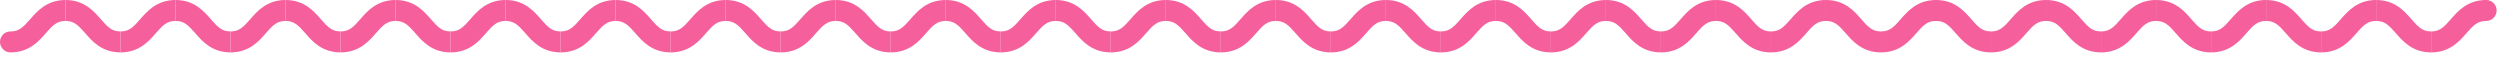 <?xml version="1.0" encoding="UTF-8"?> <svg xmlns="http://www.w3.org/2000/svg" width="167" height="4" viewBox="0 0 167 4" fill="none"><path d="M0.7 2.1C0.313 2.1 0 2.413 0 2.8C0 3.187 0.313 3.5 0.7 3.5V2.1ZM0.7 3.5C1.965 3.5 2.612 2.728 3.064 2.211C3.531 1.678 3.802 1.4 4.375 1.4V0C3.11 0 2.463 0.772 2.011 1.289C1.544 1.822 1.273 2.1 0.7 2.1V3.5Z" fill="#F55F9C"></path><path d="M4.375 1.4C4.948 1.4 5.219 1.678 5.686 2.211C6.138 2.728 6.785 3.5 8.05 3.5V2.1C7.477 2.1 7.206 1.822 6.739 1.289C6.287 0.772 5.64 0 4.375 0V1.4Z" fill="#F55F9C"></path><path d="M8.05 3.5C9.315 3.5 9.962 2.728 10.414 2.211C10.881 1.678 11.152 1.4 11.725 1.4V0C10.46 0 9.813 0.772 9.361 1.289C8.894 1.822 8.623 2.1 8.05 2.1V3.5Z" fill="#F55F9C"></path><path d="M11.725 1.4C12.298 1.4 12.569 1.678 13.036 2.211C13.488 2.728 14.135 3.5 15.4 3.5V2.1C14.827 2.1 14.556 1.822 14.089 1.289C13.637 0.772 12.99 0 11.725 0V1.4Z" fill="#F55F9C"></path><path d="M15.4 3.5C16.665 3.5 17.312 2.728 17.764 2.211C18.231 1.678 18.502 1.4 19.075 1.4V0C17.81 0 17.163 0.772 16.711 1.289C16.244 1.822 15.973 2.1 15.4 2.1V3.5Z" fill="#F55F9C"></path><path d="M19.075 1.4C19.648 1.4 19.919 1.678 20.386 2.211C20.838 2.728 21.485 3.5 22.75 3.5V2.1C22.177 2.1 21.906 1.822 21.439 1.289C20.987 0.772 20.34 0 19.075 0V1.4Z" fill="#F55F9C"></path><path d="M22.75 3.5C24.015 3.5 24.662 2.728 25.114 2.211C25.581 1.678 25.852 1.4 26.425 1.4V0C25.16 0 24.513 0.772 24.061 1.289C23.594 1.822 23.323 2.1 22.75 2.1V3.5Z" fill="#F55F9C"></path><path d="M26.425 1.4C26.998 1.4 27.269 1.678 27.736 2.211C28.188 2.728 28.835 3.5 30.1 3.5V2.1C29.527 2.1 29.256 1.822 28.789 1.289C28.337 0.772 27.69 0 26.425 0V1.4Z" fill="#F55F9C"></path><path d="M30.1 3.5C31.365 3.5 32.012 2.728 32.464 2.211C32.931 1.678 33.202 1.4 33.775 1.4V0C32.51 0 31.863 0.772 31.411 1.289C30.944 1.822 30.673 2.1 30.1 2.1V3.5Z" fill="#F55F9C"></path><path d="M33.775 1.4C34.348 1.4 34.619 1.678 35.086 2.211C35.538 2.728 36.185 3.5 37.45 3.5V2.1C36.877 2.1 36.606 1.822 36.139 1.289C35.687 0.772 35.04 0 33.775 0V1.4Z" fill="#F55F9C"></path><path d="M37.45 3.5C38.715 3.5 39.362 2.728 39.814 2.211C40.281 1.678 40.552 1.4 41.125 1.4V0C39.86 0 39.213 0.772 38.761 1.289C38.294 1.822 38.023 2.1 37.45 2.1V3.5Z" fill="#F55F9C"></path><path d="M41.125 1.4C41.698 1.4 41.969 1.678 42.436 2.211C42.888 2.728 43.535 3.5 44.8 3.5V2.1C44.227 2.1 43.956 1.822 43.489 1.289C43.037 0.772 42.39 0 41.125 0V1.4Z" fill="#F55F9C"></path><path d="M44.8 3.5C46.065 3.5 46.712 2.728 47.164 2.211C47.631 1.678 47.902 1.4 48.475 1.4V0C47.21 0 46.563 0.772 46.111 1.289C45.644 1.822 45.373 2.1 44.8 2.1V3.5Z" fill="#F55F9C"></path><path d="M48.475 1.4C49.048 1.4 49.319 1.678 49.786 2.211C50.238 2.728 50.885 3.5 52.15 3.5V2.1C51.577 2.1 51.306 1.822 50.839 1.289C50.387 0.772 49.74 0 48.475 0V1.4Z" fill="#F55F9C"></path><path d="M52.15 3.5C53.415 3.5 54.062 2.728 54.514 2.211C54.981 1.678 55.252 1.4 55.825 1.4V0C54.56 0 53.913 0.772 53.461 1.289C52.994 1.822 52.723 2.1 52.15 2.1V3.5Z" fill="#F55F9C"></path><path d="M55.825 1.4C56.398 1.4 56.669 1.678 57.136 2.211C57.588 2.728 58.235 3.5 59.5 3.5V2.1C58.927 2.1 58.656 1.822 58.189 1.289C57.737 0.772 57.09 0 55.825 0V1.4Z" fill="#F55F9C"></path><path d="M59.5 3.5C60.765 3.5 61.412 2.728 61.864 2.211C62.331 1.678 62.602 1.4 63.175 1.4V0C61.91 0 61.263 0.772 60.811 1.289C60.344 1.822 60.073 2.1 59.5 2.1V3.5Z" fill="#F55F9C"></path><path d="M63.175 1.4C63.748 1.4 64.019 1.678 64.486 2.211C64.938 2.728 65.585 3.5 66.85 3.5V2.1C66.277 2.1 66.006 1.822 65.539 1.289C65.087 0.772 64.44 0 63.175 0V1.4Z" fill="#F55F9C"></path><path d="M66.85 3.5C68.115 3.5 68.762 2.728 69.214 2.211C69.681 1.678 69.952 1.4 70.525 1.4V0C69.26 0 68.613 0.772 68.161 1.289C67.694 1.822 67.423 2.1 66.85 2.1V3.5Z" fill="#F55F9C"></path><path d="M70.525 1.4C71.098 1.4 71.369 1.678 71.836 2.211C72.288 2.728 72.935 3.5 74.2 3.5V2.1C73.627 2.1 73.356 1.822 72.889 1.289C72.437 0.772 71.79 0 70.525 0V1.4Z" fill="#F55F9C"></path><path d="M74.2 3.5C75.465 3.5 76.112 2.728 76.564 2.211C77.031 1.678 77.302 1.4 77.875 1.4V0C76.61 0 75.963 0.772 75.511 1.289C75.044 1.822 74.773 2.1 74.2 2.1V3.5Z" fill="#F55F9C"></path><path d="M77.875 1.4C78.448 1.4 78.719 1.678 79.186 2.211C79.638 2.728 80.285 3.5 81.55 3.5V2.1C80.977 2.1 80.706 1.822 80.239 1.289C79.787 0.772 79.14 0 77.875 0V1.4Z" fill="#F55F9C"></path><path d="M81.55 3.5C82.815 3.5 83.462 2.728 83.914 2.211C84.381 1.678 84.652 1.4 85.225 1.4V0C83.96 0 83.313 0.772 82.861 1.289C82.394 1.822 82.123 2.1 81.55 2.1V3.5Z" fill="#F55F9C"></path><path d="M85.225 1.4C85.798 1.4 86.069 1.678 86.536 2.211C86.988 2.728 87.635 3.5 88.9 3.5V2.1C88.327 2.1 88.056 1.822 87.589 1.289C87.137 0.772 86.49 0 85.225 0V1.4Z" fill="#F55F9C"></path><path d="M88.9 3.5C90.165 3.5 90.812 2.728 91.264 2.211C91.731 1.678 92.002 1.4 92.575 1.4V0C91.31 0 90.663 0.772 90.211 1.289C89.744 1.822 89.473 2.1 88.9 2.1V3.5Z" fill="#F55F9C"></path><path d="M92.575 1.4C93.148 1.4 93.419 1.678 93.886 2.211C94.338 2.728 94.985 3.5 96.25 3.5V2.1C95.677 2.1 95.406 1.822 94.939 1.289C94.487 0.772 93.84 0 92.575 0V1.4Z" fill="#F55F9C"></path><path d="M96.25 3.5C97.515 3.5 98.162 2.728 98.614 2.211C99.081 1.678 99.352 1.4 99.925 1.4V0C98.66 0 98.013 0.772 97.561 1.289C97.094 1.822 96.823 2.1 96.25 2.1V3.5Z" fill="#F55F9C"></path><path d="M99.925 1.4C100.498 1.4 100.769 1.678 101.236 2.211C101.688 2.728 102.335 3.5 103.6 3.5V2.1C103.027 2.1 102.756 1.822 102.289 1.289C101.837 0.772 101.19 0 99.925 0V1.4Z" fill="#F55F9C"></path><path d="M103.6 3.5C104.865 3.5 105.512 2.728 105.964 2.211C106.431 1.678 106.702 1.4 107.275 1.4V0C106.01 0 105.363 0.772 104.911 1.289C104.444 1.822 104.173 2.1 103.6 2.1V3.5Z" fill="#F55F9C"></path><path d="M107.275 1.4C107.848 1.4 108.119 1.678 108.586 2.211C109.038 2.728 109.685 3.5 110.95 3.5V2.1C110.377 2.1 110.106 1.822 109.639 1.289C109.187 0.772 108.54 0 107.275 0V1.4Z" fill="#F55F9C"></path><path d="M110.95 3.5C112.215 3.5 112.862 2.728 113.314 2.211C113.781 1.678 114.052 1.4 114.625 1.4V0C113.36 0 112.713 0.772 112.261 1.289C111.794 1.822 111.523 2.1 110.95 2.1V3.5Z" fill="#F55F9C"></path><path d="M114.625 1.4C115.198 1.4 115.469 1.678 115.936 2.211C116.388 2.728 117.035 3.5 118.3 3.5V2.1C117.727 2.1 117.456 1.822 116.989 1.289C116.537 0.772 115.89 0 114.625 0V1.4Z" fill="#F55F9C"></path><path d="M118.3 3.5C119.565 3.5 120.212 2.728 120.664 2.211C121.131 1.678 121.402 1.4 121.975 1.4V0C120.71 0 120.063 0.772 119.611 1.289C119.144 1.822 118.873 2.1 118.3 2.1V3.5Z" fill="#F55F9C"></path><path d="M121.975 1.4C122.548 1.4 122.819 1.678 123.286 2.211C123.738 2.728 124.385 3.5 125.65 3.5V2.1C125.077 2.1 124.806 1.822 124.339 1.289C123.887 0.772 123.24 0 121.975 0V1.4Z" fill="#F55F9C"></path><path d="M125.65 3.5C126.915 3.5 127.562 2.728 128.014 2.211C128.481 1.678 128.752 1.4 129.325 1.4V0C128.06 0 127.413 0.772 126.961 1.289C126.494 1.822 126.223 2.1 125.65 2.1V3.5Z" fill="#F55F9C"></path><path d="M129.325 1.4C129.898 1.4 130.169 1.678 130.636 2.211C131.088 2.728 131.735 3.5 133 3.5V2.1C132.427 2.1 132.156 1.822 131.689 1.289C131.237 0.772 130.59 0 129.325 0V1.4Z" fill="#F55F9C"></path><path d="M133 3.5C134.265 3.5 134.912 2.728 135.364 2.211C135.831 1.678 136.102 1.4 136.675 1.4V0C135.41 0 134.763 0.772 134.311 1.289C133.844 1.822 133.573 2.1 133 2.1V3.5Z" fill="#F55F9C"></path><path d="M136.675 1.4C137.248 1.4 137.519 1.678 137.986 2.211C138.438 2.728 139.085 3.5 140.35 3.5V2.1C139.777 2.1 139.506 1.822 139.039 1.289C138.587 0.772 137.94 0 136.675 0V1.4Z" fill="#F55F9C"></path><path d="M140.35 3.5C141.615 3.5 142.262 2.728 142.714 2.211C143.181 1.678 143.452 1.4 144.025 1.4V0C142.76 0 142.113 0.772 141.661 1.289C141.194 1.822 140.923 2.1 140.35 2.1V3.5Z" fill="#F55F9C"></path><path d="M144.025 1.4C144.598 1.4 144.869 1.678 145.336 2.211C145.788 2.728 146.435 3.5 147.7 3.5V2.1C147.127 2.1 146.856 1.822 146.389 1.289C145.937 0.772 145.29 0 144.025 0V1.4Z" fill="#F55F9C"></path><path d="M147.7 3.5C148.965 3.5 149.612 2.728 150.064 2.211C150.531 1.678 150.802 1.4 151.375 1.4V0C150.11 0 149.463 0.772 149.011 1.289C148.544 1.822 148.273 2.1 147.7 2.1V3.5Z" fill="#F55F9C"></path><path d="M151.375 1.4C151.948 1.4 152.219 1.678 152.686 2.211C153.138 2.728 153.785 3.5 155.05 3.5V2.1C154.477 2.1 154.206 1.822 153.739 1.289C153.287 0.772 152.64 0 151.375 0V1.4Z" fill="#F55F9C"></path><path d="M155.05 3.5C156.315 3.5 156.962 2.728 157.414 2.211C157.881 1.678 158.152 1.4 158.725 1.4V0C157.46 0 156.813 0.772 156.361 1.289C155.894 1.822 155.623 2.1 155.05 2.1V3.5Z" fill="#F55F9C"></path><path d="M158.725 1.4C159.298 1.4 159.569 1.678 160.036 2.211C160.488 2.728 161.135 3.5 162.4 3.5V2.1C161.827 2.1 161.556 1.822 161.089 1.289C160.637 0.772 159.99 0 158.725 0V1.4Z" fill="#F55F9C"></path><path d="M166.075 1.4C166.462 1.4 166.775 1.087 166.775 0.7C166.775 0.313 166.462 0 166.075 0V1.4ZM162.4 3.5C163.665 3.5 164.312 2.728 164.764 2.211C165.231 1.678 165.502 1.4 166.075 1.4V0C164.81 0 164.163 0.772 163.711 1.289C163.244 1.822 162.973 2.1 162.4 2.1V3.5Z" fill="#F55F9C"></path></svg> 